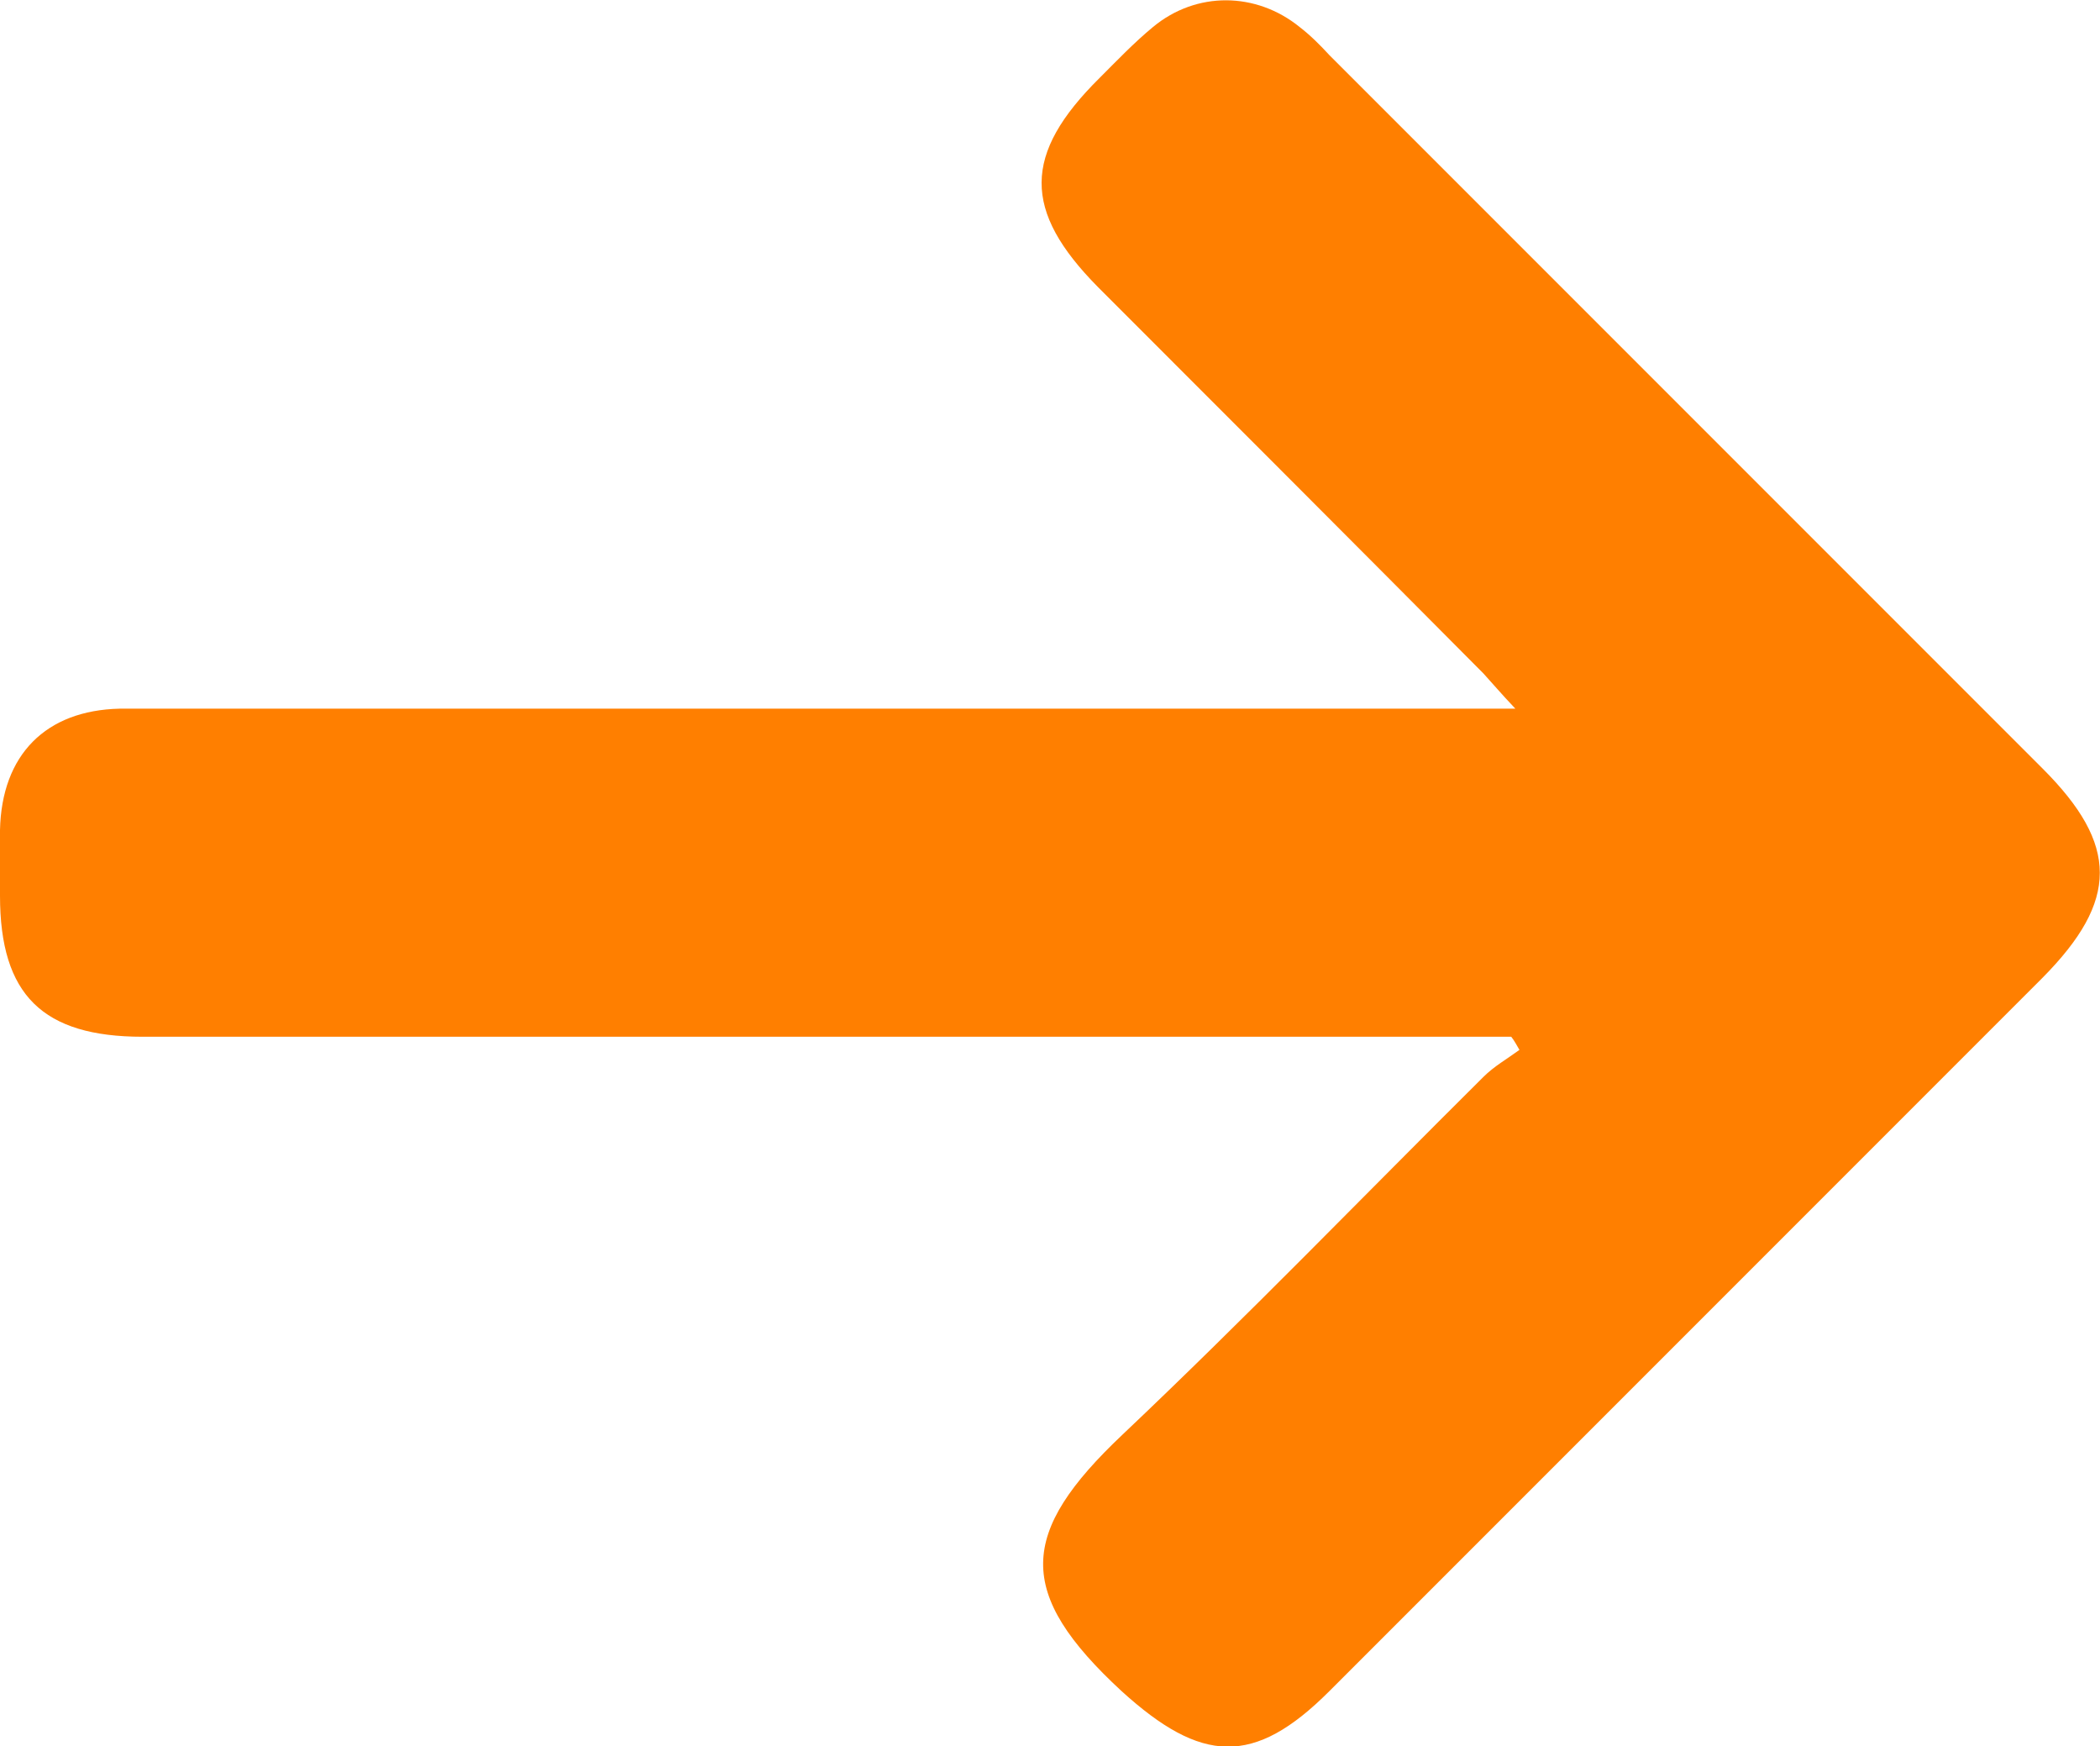 <?xml version="1.0" encoding="utf-8"?>
<!-- Generator: Adobe Illustrator 27.8.1, SVG Export Plug-In . SVG Version: 6.00 Build 0)  -->
<svg version="1.1" id="Layer_1" xmlns="http://www.w3.org/2000/svg" xmlns:xlink="http://www.w3.org/1999/xlink" x="0px" y="0px"
	 viewBox="0 0 256.1 212.9" style="enable-background:new 0 0 256.1 212.9;" xml:space="preserve">
<style type="text/css">
	.st0{fill:#FF7F00;}
</style>
<path class="st0" d="M184.3,126.4c-1.8,0-3.6,0-5.4,0c-53.8,0-107.7,0-161.5,0C5.2,126.4,0,121.3,0,109.2c0-2.7,0-5.3,0-8
	C0.2,92,5.6,86.6,14.6,86.4c1.5,0,3,0,4.5,0c53.2,0,106.3,0,159.5,0c1.8,0,3.5,0,6.2,0c-1.8-1.9-2.8-3.1-3.9-4.3
	c-15.6-15.7-31.3-31.4-47-47.1c-9.2-9.3-9.2-16.2,0.2-25.5c2.1-2.1,4.2-4.3,6.5-6.2c5.3-4.4,12.6-4.3,17.9,0c1.3,1,2.5,2.2,3.6,3.4
	c29,29,58,58,87,87c9.3,9.3,9.3,16.1,0,25.5c-29,29-58,58-87,87c-9.2,9.2-15.6,8.8-25.3,0c-13-12-12.6-19.3,0.1-31.3
	c15-14.2,29.4-29.1,44-43.6c1.3-1.3,2.9-2.2,4.4-3.3C185,127.5,184.7,126.9,184.3,126.4z"/>
</svg>
